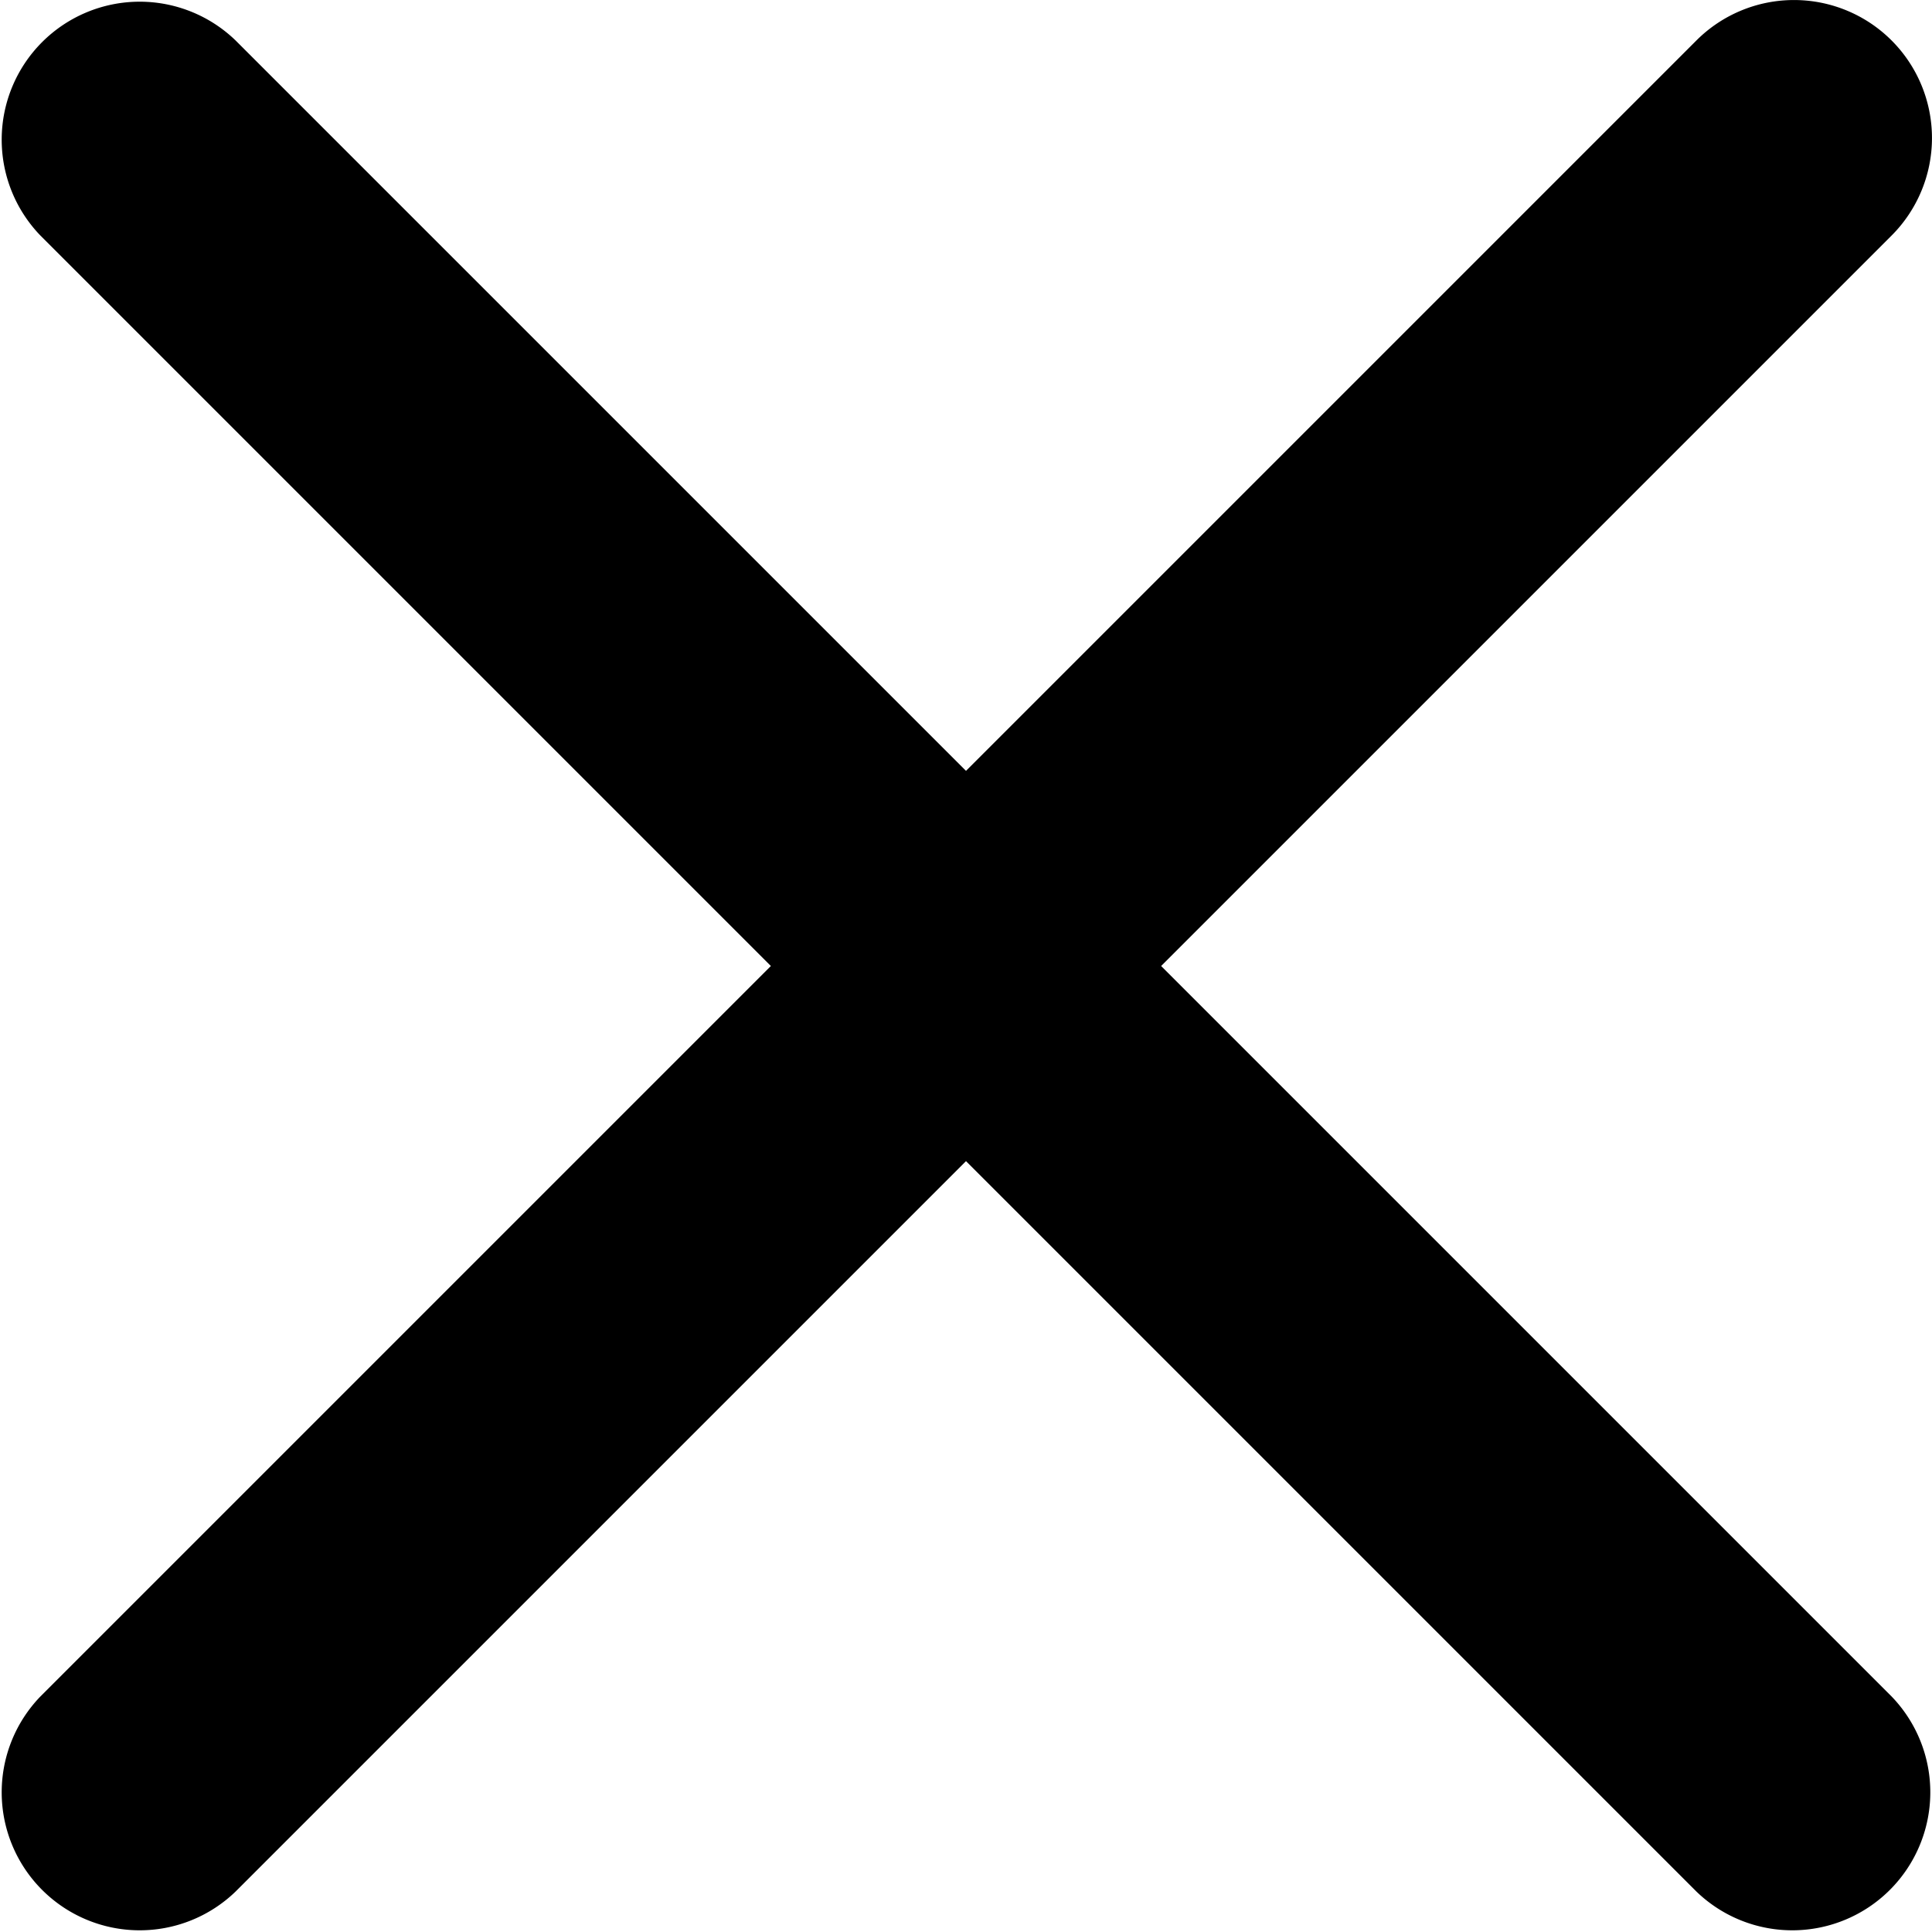 <svg xmlns="http://www.w3.org/2000/svg" width="14" height="14" viewBox="0 0 14 14"><path d="M13.707.293a1 1 0 0 1 0 1.414L8.414 7l5.293 5.293a1 1 0 0 1-1.414 1.414L7 8.414l-5.293 5.293a1 1 0 0 1-1.414-1.414L5.586 7 .293 1.707A1 1 0 0 1 1.707.293L7 5.586 12.293.293a1 1 0 0 1 1.414 0"/></svg>